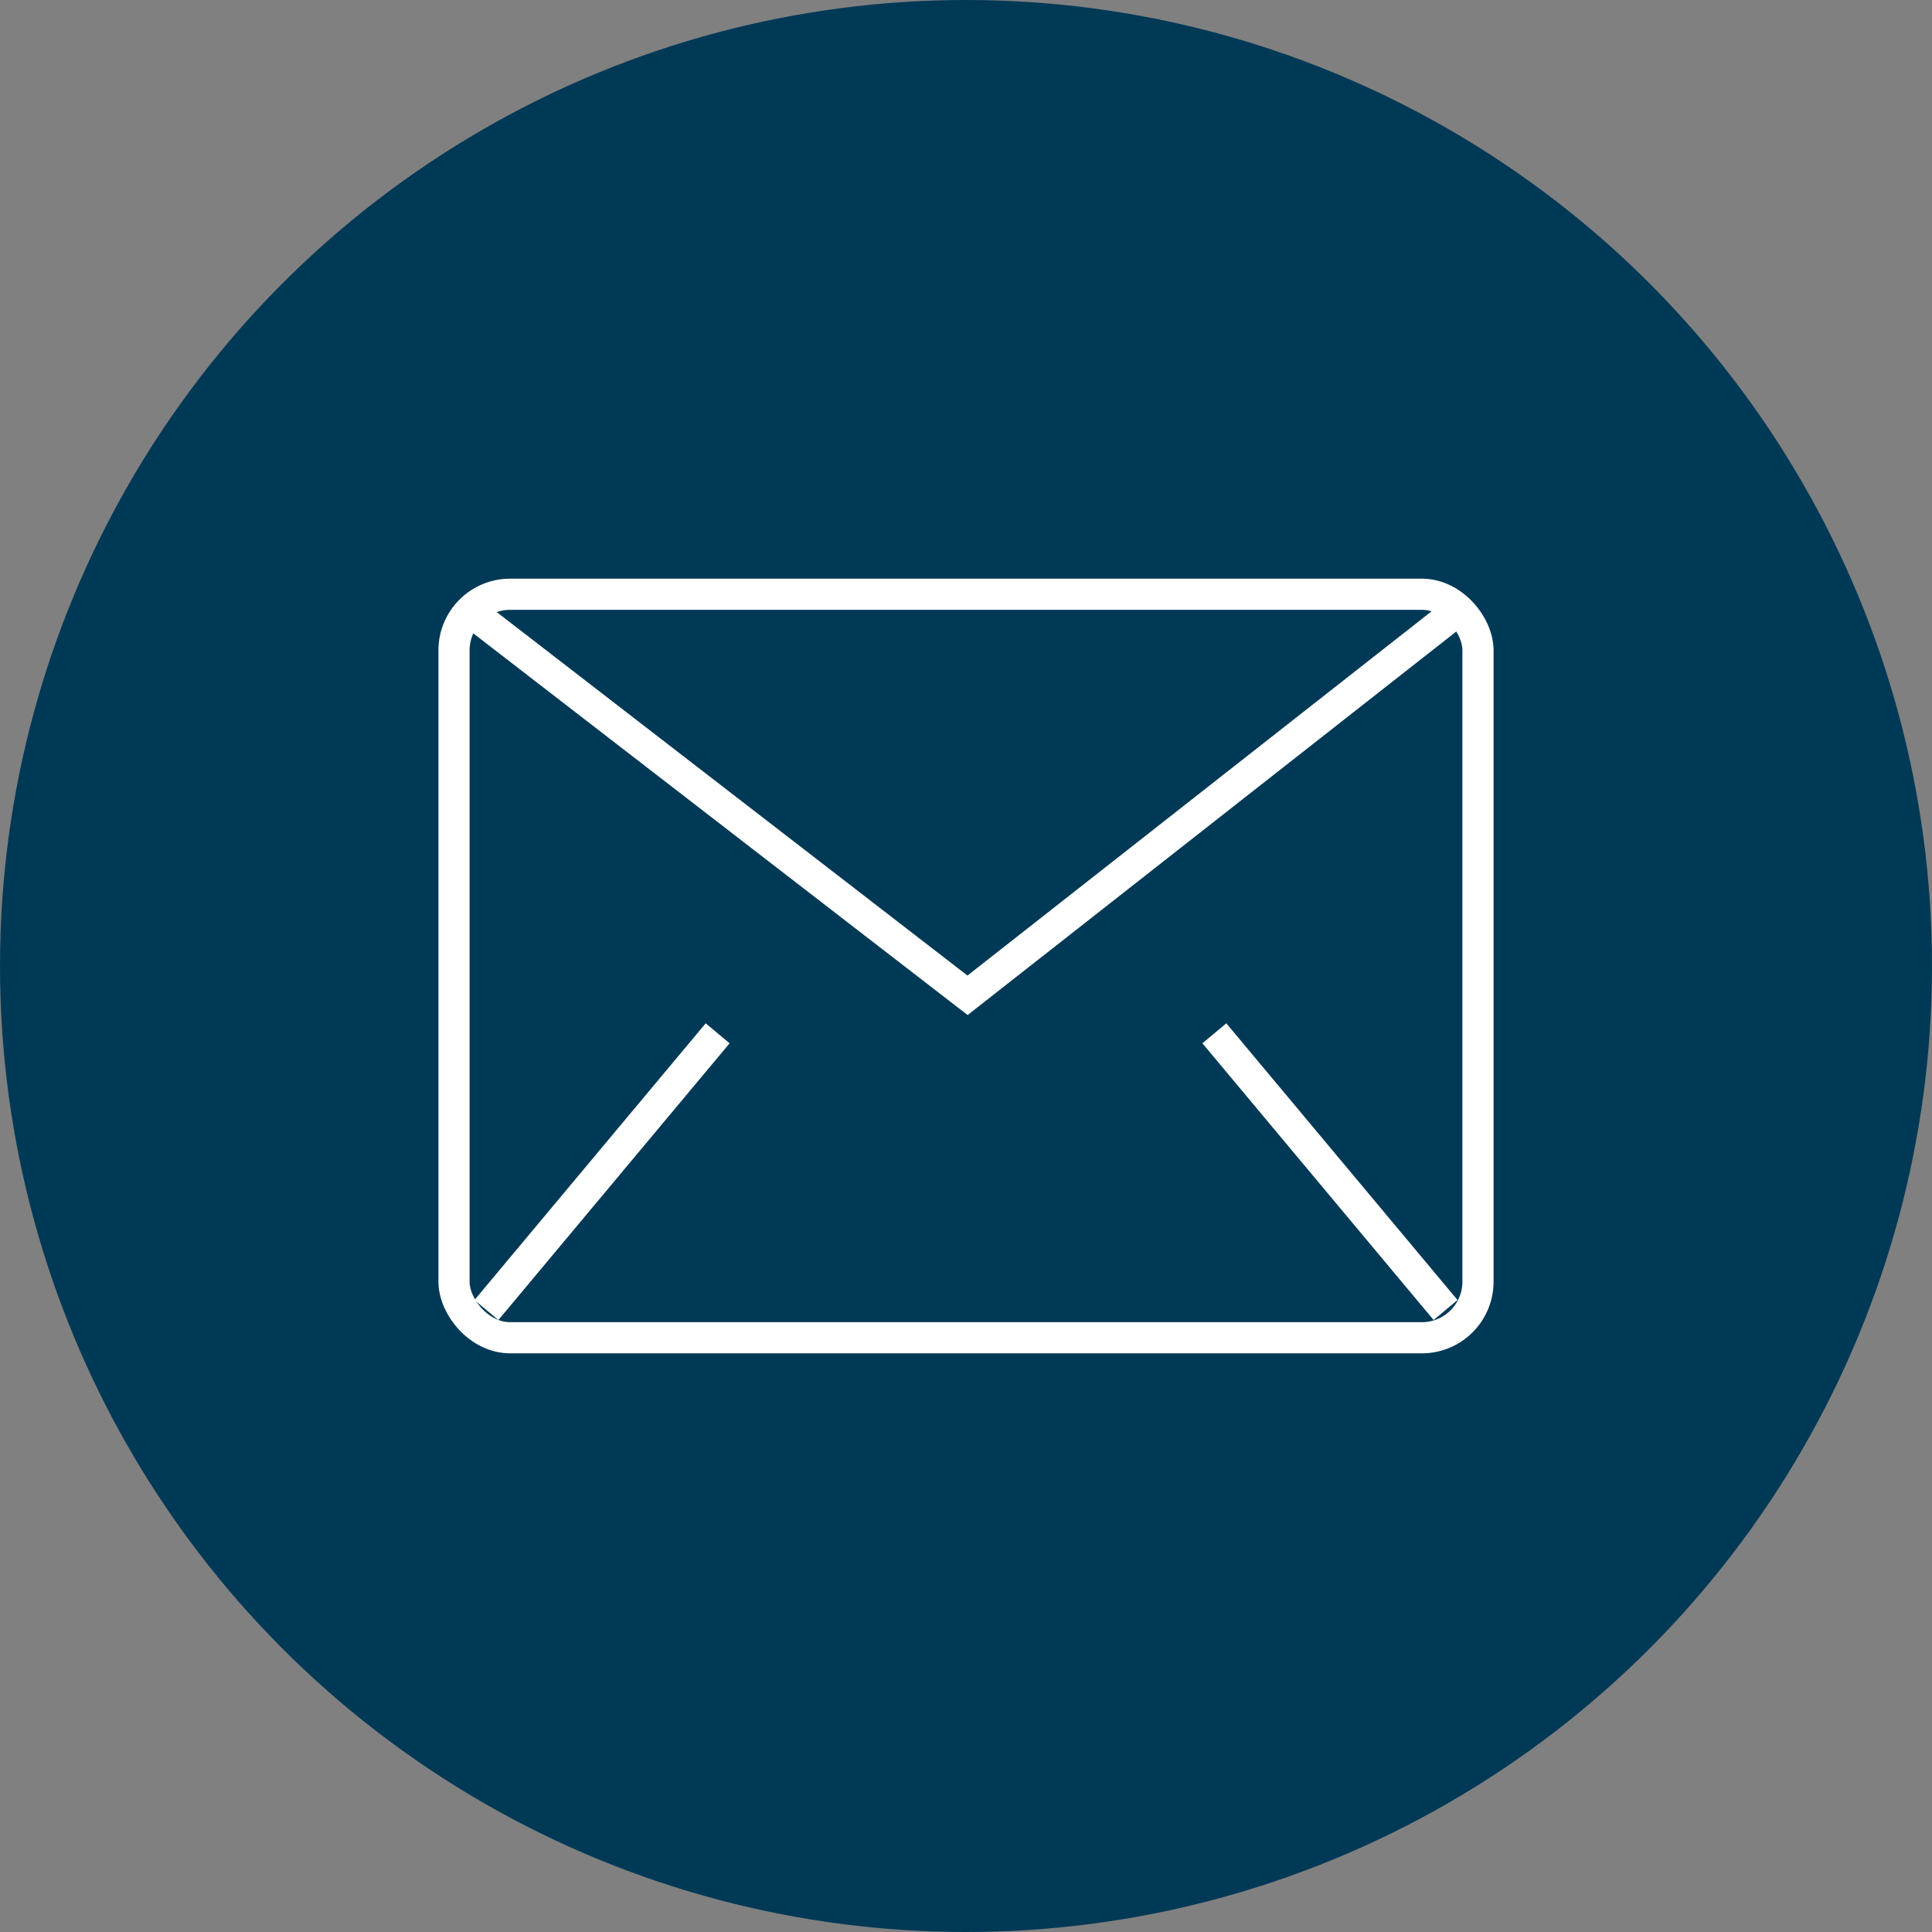 <?xml version="1.0" encoding="UTF-8"?><svg id="b" xmlns="http://www.w3.org/2000/svg" viewBox="0 0 62 62"><rect x="0" y="0" width="62" height="62" fill="#808080" stroke="none"/><g id="c"><g><circle cx="31" cy="31" r="31" style="fill:#003956;"/><g><rect x="14.57" y="19.07" width="32.86" height="23.86" rx="1.8" ry="1.8" style="fill:none; stroke:#fff; stroke-miterlimit:10;"/><g><line x1="23.03" y1="33.16" x2="15.61" y2="42.04" style="fill:none; stroke:#fff; stroke-miterlimit:10;"/><line x1="38.97" y1="33.16" x2="46.39" y2="42.04" style="fill:none; stroke:#fff; stroke-miterlimit:10;"/></g><polyline points="15.21 19.71 31.05 31.94 46.76 19.61" style="fill:none; stroke:#fff; stroke-miterlimit:10;"/></g></g></g></svg>
